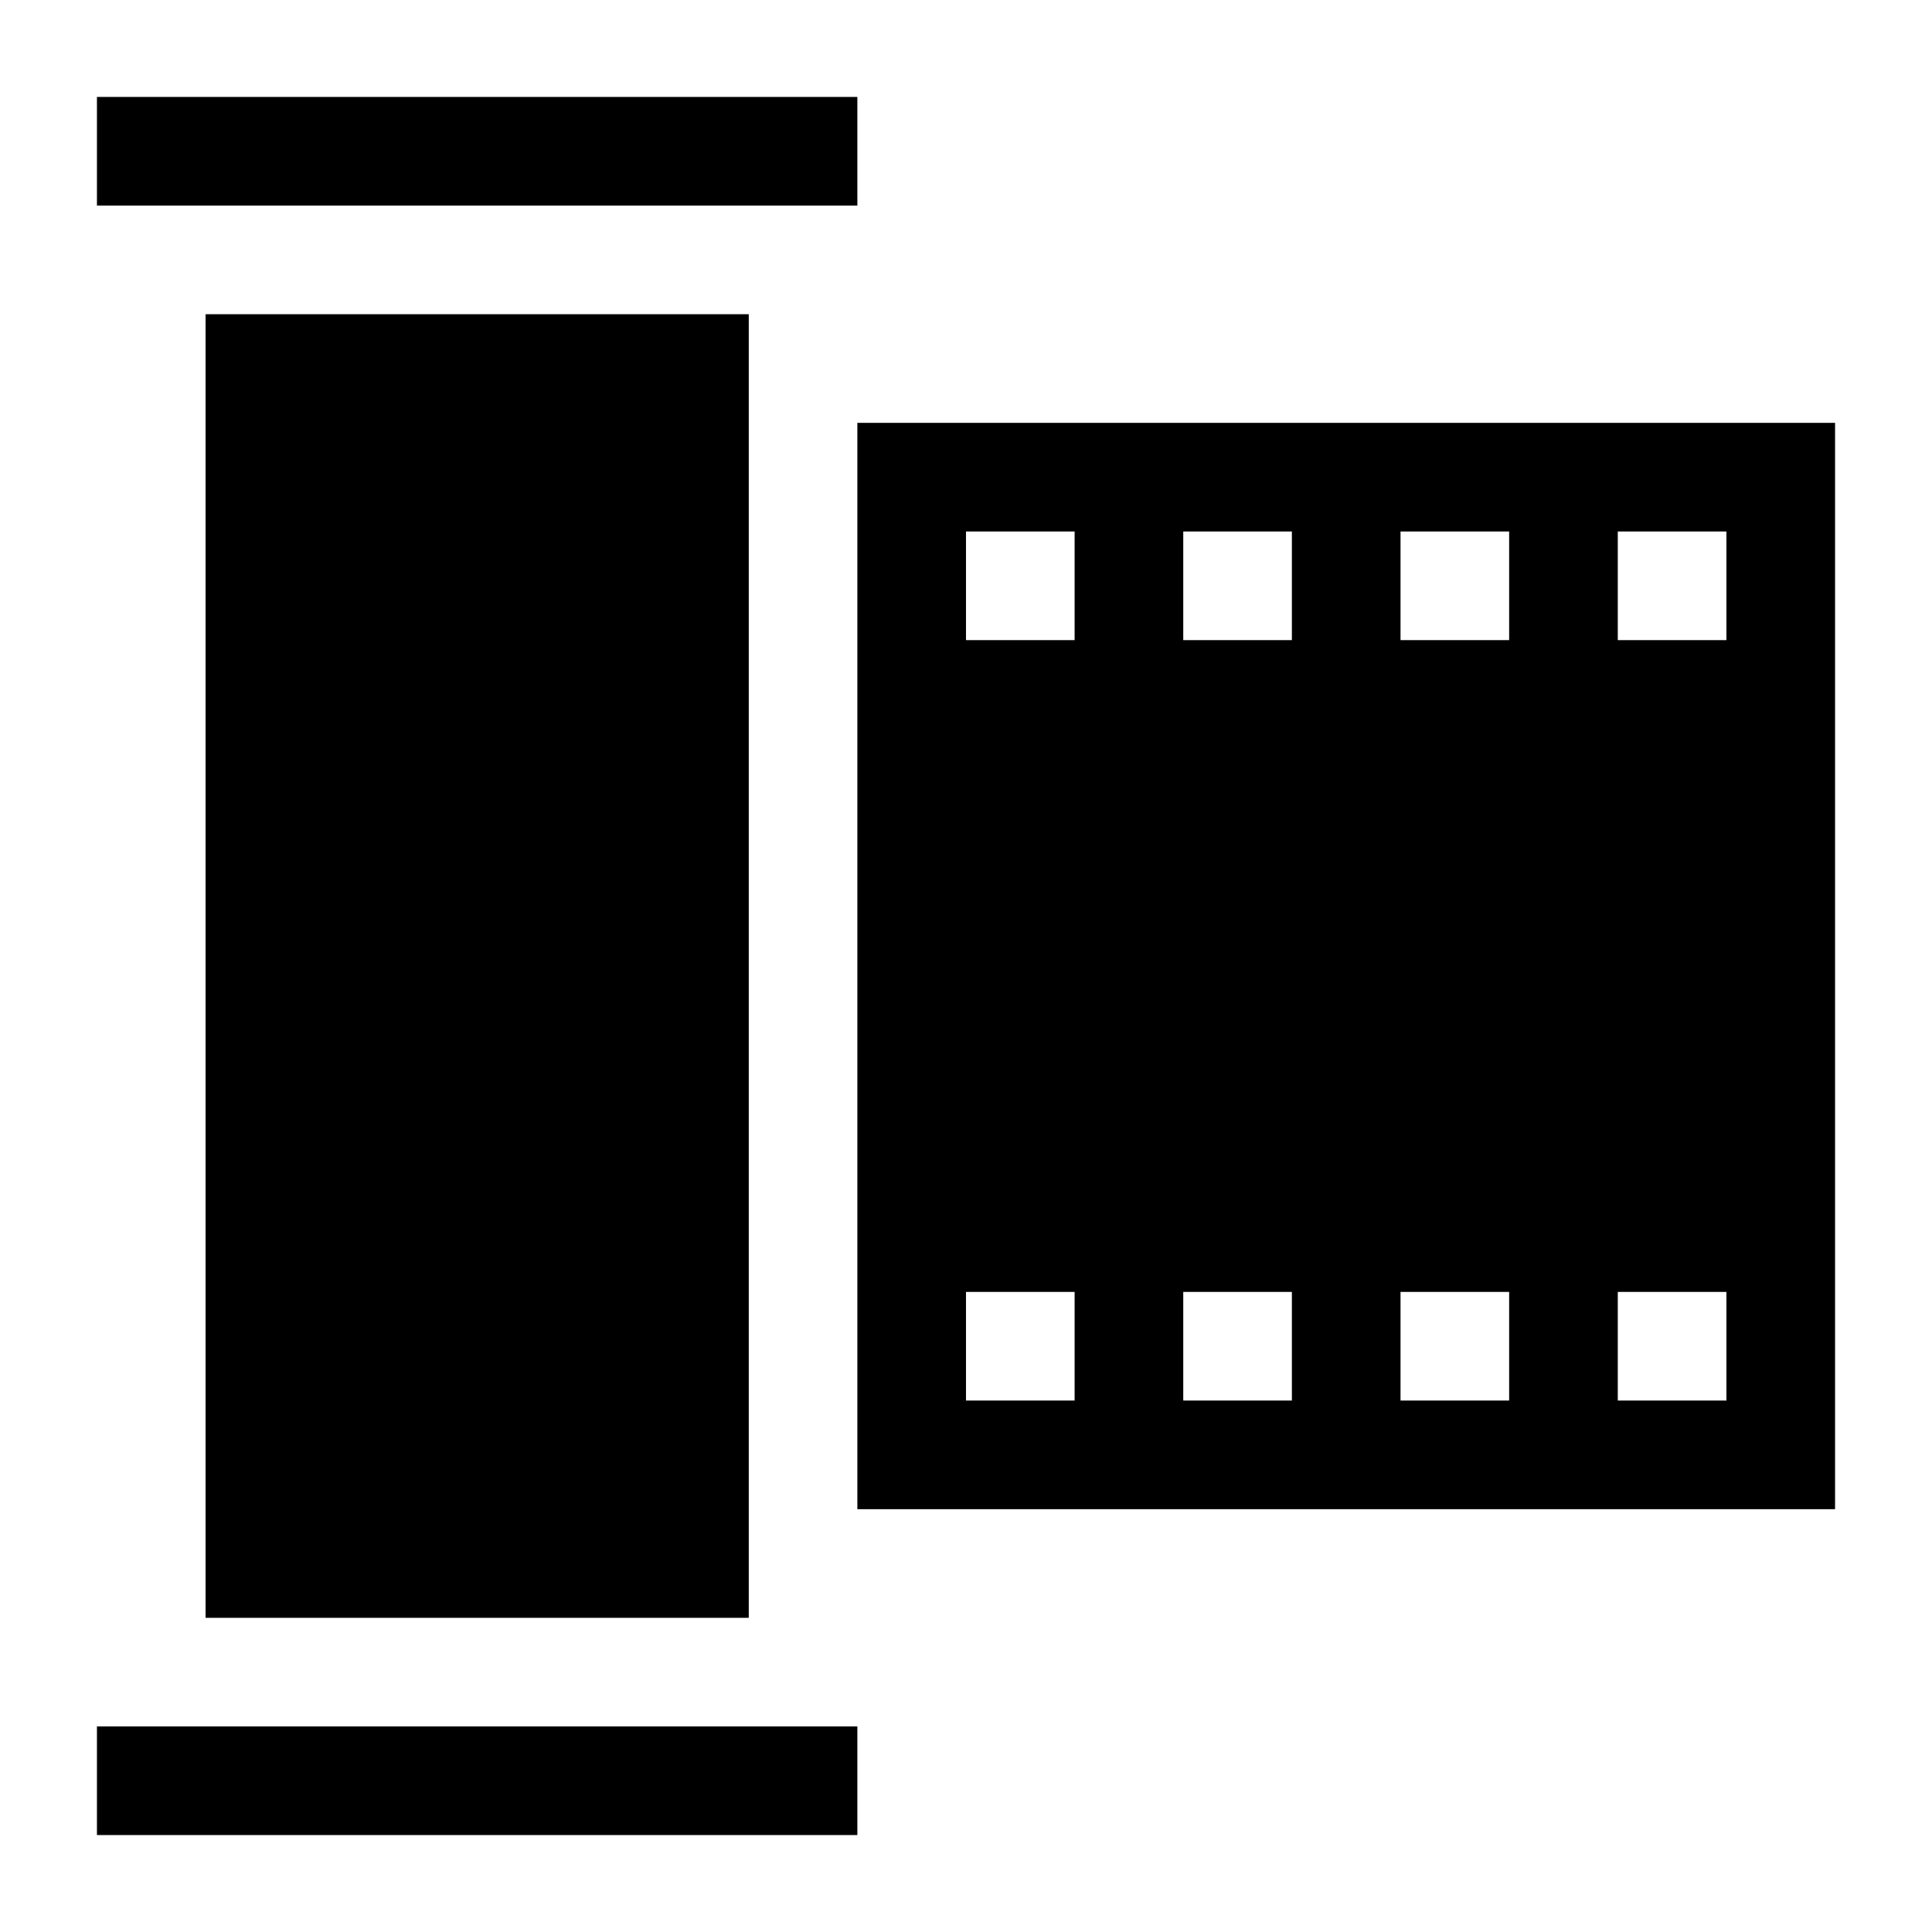 <?xml version="1.0" encoding="UTF-8"?>
<!-- Uploaded to: SVG Repo, www.svgrepo.com, Generator: SVG Repo Mixer Tools -->
<svg fill="#000000" width="800px" height="800px" version="1.1" viewBox="144 144 512 512" xmlns="http://www.w3.org/2000/svg">
 <g>
  <path d="m198.48 227.27h143.95v345.47h-143.95z"/>
  <path d="m169.69 169.69h201.52v28.789h-201.52z"/>
  <path d="m169.69 601.52h201.52v28.789h-201.52z"/>
  <path d="m371.21 543.95h259.1v-287.89h-259.1zm201.52-259.1h28.789v28.789h-28.789zm0 201.52h28.789v28.789h-28.789zm-57.578-201.52h28.789v28.789h-28.789zm0 201.52h28.789v28.789h-28.789zm-57.578-201.52h28.789v28.789h-28.789zm0 201.52h28.789v28.789h-28.789zm-57.578-201.52h28.789v28.789h-28.789zm0 201.52h28.789v28.789h-28.789z"/>
 </g>
</svg>